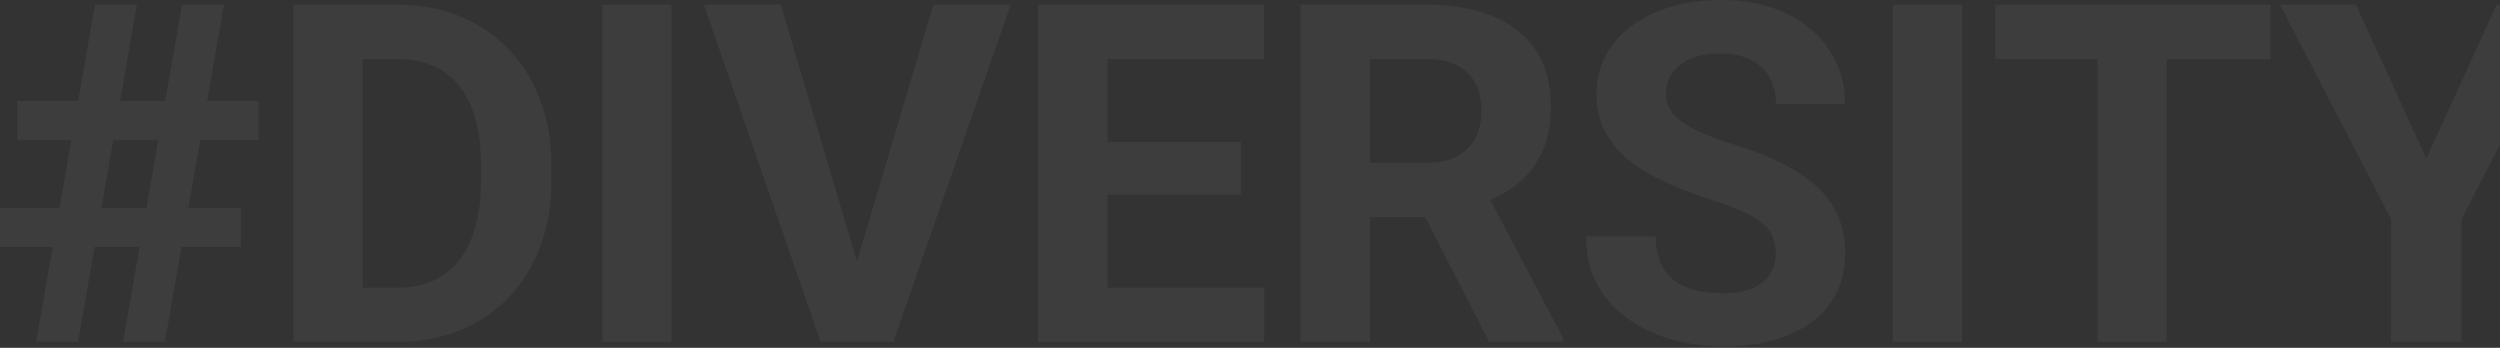 <?xml version="1.0" encoding="UTF-8"?>
<svg xmlns="http://www.w3.org/2000/svg" width="345" height="48" viewBox="0 0 345 48" fill="none">
  <rect x="0" y="0" width="345" height="48" fill="#333333" stroke="none"/>
  <g opacity="0.05">
    <path d="M4.986 47.179L13.105 0.639H18.891L10.772 47.179H4.986ZM16.973 47.179L25.124 0.639H30.91L22.759 47.179H16.973ZM35.672 19.338H2.397V13.937H35.672V19.338ZM33.243 34.074H0V28.704H33.243V34.074Z" fill="white"></path>
    <path d="M54.773 47.179H44.64L44.704 39.7H54.773C57.288 39.7 59.408 39.135 61.134 38.006C62.86 36.855 64.16 35.182 65.034 32.987C65.929 30.792 66.376 28.139 66.376 25.028V22.759C66.376 20.372 66.121 18.273 65.609 16.462C65.119 14.65 64.384 13.127 63.404 11.891C62.423 10.655 61.219 9.728 59.791 9.11C58.364 8.471 56.723 8.151 54.869 8.151H44.449V0.639H54.869C57.98 0.639 60.825 1.172 63.404 2.238C66.003 3.282 68.251 4.784 70.148 6.744C72.045 8.705 73.504 11.049 74.527 13.777C75.571 16.483 76.093 19.498 76.093 22.823V25.028C76.093 28.331 75.571 31.346 74.527 34.074C73.504 36.802 72.045 39.146 70.148 41.106C68.273 43.045 66.025 44.548 63.404 45.613C60.804 46.657 57.927 47.179 54.773 47.179ZM50.074 0.639V47.179H40.485V0.639H50.074Z" fill="white"></path>
    <path d="M92.669 0.639V47.179H83.112V0.639H92.669Z" fill="white"></path>
    <path d="M117.843 37.462L128.807 0.639H139.483L123.277 47.179H116.245L117.843 37.462ZM107.742 0.639L118.674 37.462L120.336 47.179H113.24L97.13 0.639H107.742Z" fill="white"></path>
    <path d="M174.47 39.7V47.179H149.698V39.7H174.47ZM152.83 0.639V47.179H143.241V0.639H152.83ZM171.242 19.594V26.882H149.698V19.594H171.242ZM174.438 0.639V8.151H149.698V0.639H174.438Z" fill="white"></path>
    <path d="M179.475 0.639H196.832C200.39 0.639 203.448 1.172 206.005 2.238C208.584 3.303 210.566 4.88 211.951 6.968C213.336 9.057 214.028 11.624 214.028 14.672C214.028 17.165 213.602 19.306 212.75 21.096C211.919 22.865 210.736 24.346 209.202 25.54C207.689 26.712 205.909 27.649 203.864 28.352L200.827 29.951H185.74L185.676 22.471H196.895C198.579 22.471 199.975 22.173 201.083 21.576C202.191 20.979 203.022 20.148 203.576 19.083C204.151 18.017 204.439 16.781 204.439 15.375C204.439 13.883 204.162 12.594 203.608 11.507C203.054 10.42 202.212 9.589 201.083 9.014C199.953 8.439 198.536 8.151 196.832 8.151H189.064V47.179H179.475V0.639ZM205.494 47.179L194.882 26.434L205.014 26.371L215.754 46.732V47.179H205.494Z" fill="white"></path>
    <path d="M245.052 35.001C245.052 34.17 244.924 33.424 244.668 32.764C244.434 32.082 243.986 31.464 243.326 30.91C242.665 30.334 241.738 29.77 240.545 29.215C239.352 28.661 237.807 28.086 235.91 27.489C233.801 26.808 231.797 26.04 229.901 25.188C228.026 24.335 226.363 23.345 224.914 22.215C223.487 21.064 222.357 19.733 221.526 18.22C220.716 16.707 220.312 14.949 220.312 12.946C220.312 11.006 220.738 9.248 221.59 7.671C222.443 6.073 223.636 4.709 225.17 3.58C226.704 2.429 228.516 1.545 230.604 0.927C232.714 0.309 235.026 0 237.54 0C240.971 0 243.965 0.618 246.522 1.854C249.079 3.09 251.061 4.784 252.468 6.936C253.895 9.089 254.609 11.55 254.609 14.32H245.084C245.084 12.956 244.796 11.763 244.221 10.74C243.667 9.696 242.814 8.875 241.664 8.279C240.534 7.682 239.107 7.384 237.381 7.384C235.718 7.384 234.333 7.639 233.225 8.151C232.117 8.641 231.286 9.312 230.732 10.165C230.178 10.996 229.901 11.933 229.901 12.977C229.901 13.766 230.093 14.48 230.476 15.119C230.881 15.758 231.478 16.355 232.266 16.909C233.055 17.463 234.024 17.985 235.175 18.475C236.326 18.965 237.658 19.445 239.171 19.914C241.706 20.681 243.933 21.544 245.851 22.503C247.79 23.462 249.41 24.538 250.71 25.731C252.01 26.925 252.99 28.278 253.65 29.791C254.311 31.304 254.641 33.019 254.641 34.937C254.641 36.962 254.247 38.773 253.459 40.371C252.67 41.969 251.53 43.322 250.038 44.431C248.547 45.539 246.767 46.38 244.7 46.956C242.633 47.531 240.321 47.819 237.764 47.819C235.463 47.819 233.193 47.52 230.956 46.924C228.718 46.306 226.683 45.379 224.85 44.143C223.039 42.907 221.59 41.33 220.503 39.412C219.417 37.494 218.873 35.225 218.873 32.604H228.494C228.494 34.053 228.718 35.278 229.166 36.28C229.613 37.281 230.242 38.091 231.052 38.709C231.883 39.327 232.863 39.774 233.992 40.051C235.143 40.328 236.4 40.467 237.764 40.467C239.426 40.467 240.79 40.233 241.856 39.764C242.942 39.295 243.741 38.645 244.253 37.814C244.786 36.983 245.052 36.045 245.052 35.001Z" fill="white"></path>
    <path d="M270.77 0.639V47.179H261.212V0.639H270.77Z" fill="white"></path>
    <path d="M299.012 0.639V47.179H289.455V0.639H299.012ZM313.332 0.639V8.151H275.359V0.639H313.332Z" fill="white"></path>
    <path d="M325.113 0.639L334.83 21.864L344.548 0.639H355L339.689 30.238V47.179H329.972V30.238L314.629 0.639H325.113Z" fill="white"></path>
  </g>
</svg>
